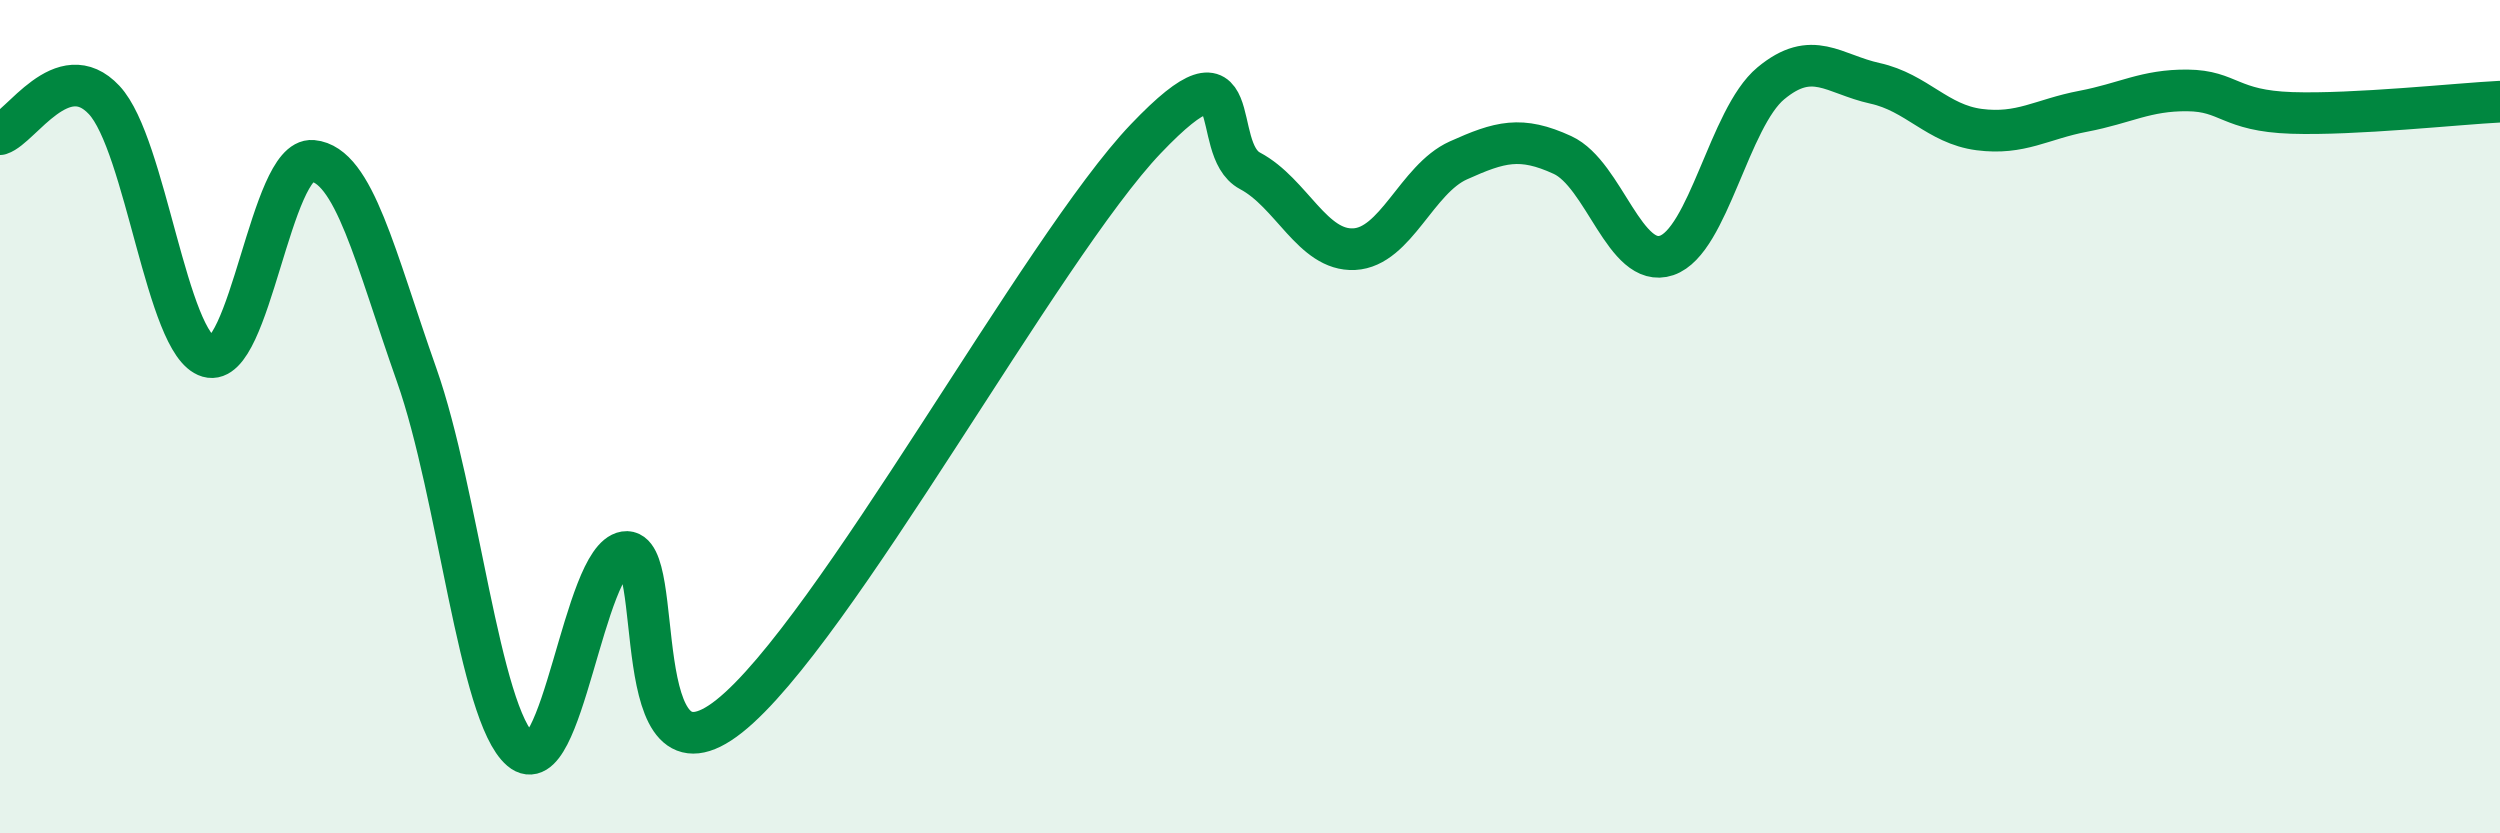 
    <svg width="60" height="20" viewBox="0 0 60 20" xmlns="http://www.w3.org/2000/svg">
      <path
        d="M 0,3.22 C 0.5,3.06 1.5,1.33 2.5,2.4 C 3.5,3.47 4,8.27 5,8.56 C 6,8.85 6.5,3.77 7.5,3.86 C 8.5,3.95 9,6.17 10,9 C 11,11.83 11.5,17.15 12.5,18 C 13.5,18.85 14,13.41 15,13.25 C 16,13.09 15,19.17 17.5,17.19 C 20,15.21 25,5.95 27.5,3.33 C 30,0.71 29,3.57 30,4.1 C 31,4.63 31.5,6.03 32.5,5.98 C 33.5,5.93 34,4.3 35,3.85 C 36,3.4 36.5,3.26 37.5,3.72 C 38.5,4.18 39,6.47 40,6.13 C 41,5.79 41.5,2.83 42.5,2 C 43.5,1.17 44,1.78 45,2 C 46,2.22 46.5,2.98 47.5,3.11 C 48.5,3.24 49,2.86 50,2.67 C 51,2.48 51.5,2.16 52.5,2.17 C 53.5,2.18 53.5,2.66 55,2.71 C 56.5,2.76 59,2.49 60,2.44L60 20L0 20Z"
        fill="#008740"
        opacity="0.1"
        stroke-linecap="round"
        stroke-linejoin="round"
      />
      <path
        d="M 0,3.22 C 0.5,3.06 1.5,1.33 2.5,2.4 C 3.5,3.47 4,8.27 5,8.56 C 6,8.85 6.5,3.77 7.5,3.86 C 8.5,3.95 9,6.17 10,9 C 11,11.83 11.5,17.15 12.5,18 C 13.5,18.85 14,13.41 15,13.25 C 16,13.09 15,19.17 17.5,17.19 C 20,15.21 25,5.95 27.5,3.33 C 30,0.71 29,3.57 30,4.1 C 31,4.63 31.5,6.03 32.5,5.98 C 33.5,5.93 34,4.3 35,3.85 C 36,3.4 36.5,3.26 37.5,3.72 C 38.5,4.18 39,6.47 40,6.13 C 41,5.79 41.5,2.83 42.5,2 C 43.5,1.17 44,1.78 45,2 C 46,2.22 46.5,2.98 47.5,3.11 C 48.5,3.24 49,2.86 50,2.67 C 51,2.48 51.5,2.16 52.5,2.17 C 53.5,2.18 53.5,2.66 55,2.71 C 56.5,2.76 59,2.49 60,2.44"
        stroke="#008740"
        stroke-width="1"
        fill="none"
        stroke-linecap="round"
        stroke-linejoin="round"
      />
    </svg>
  